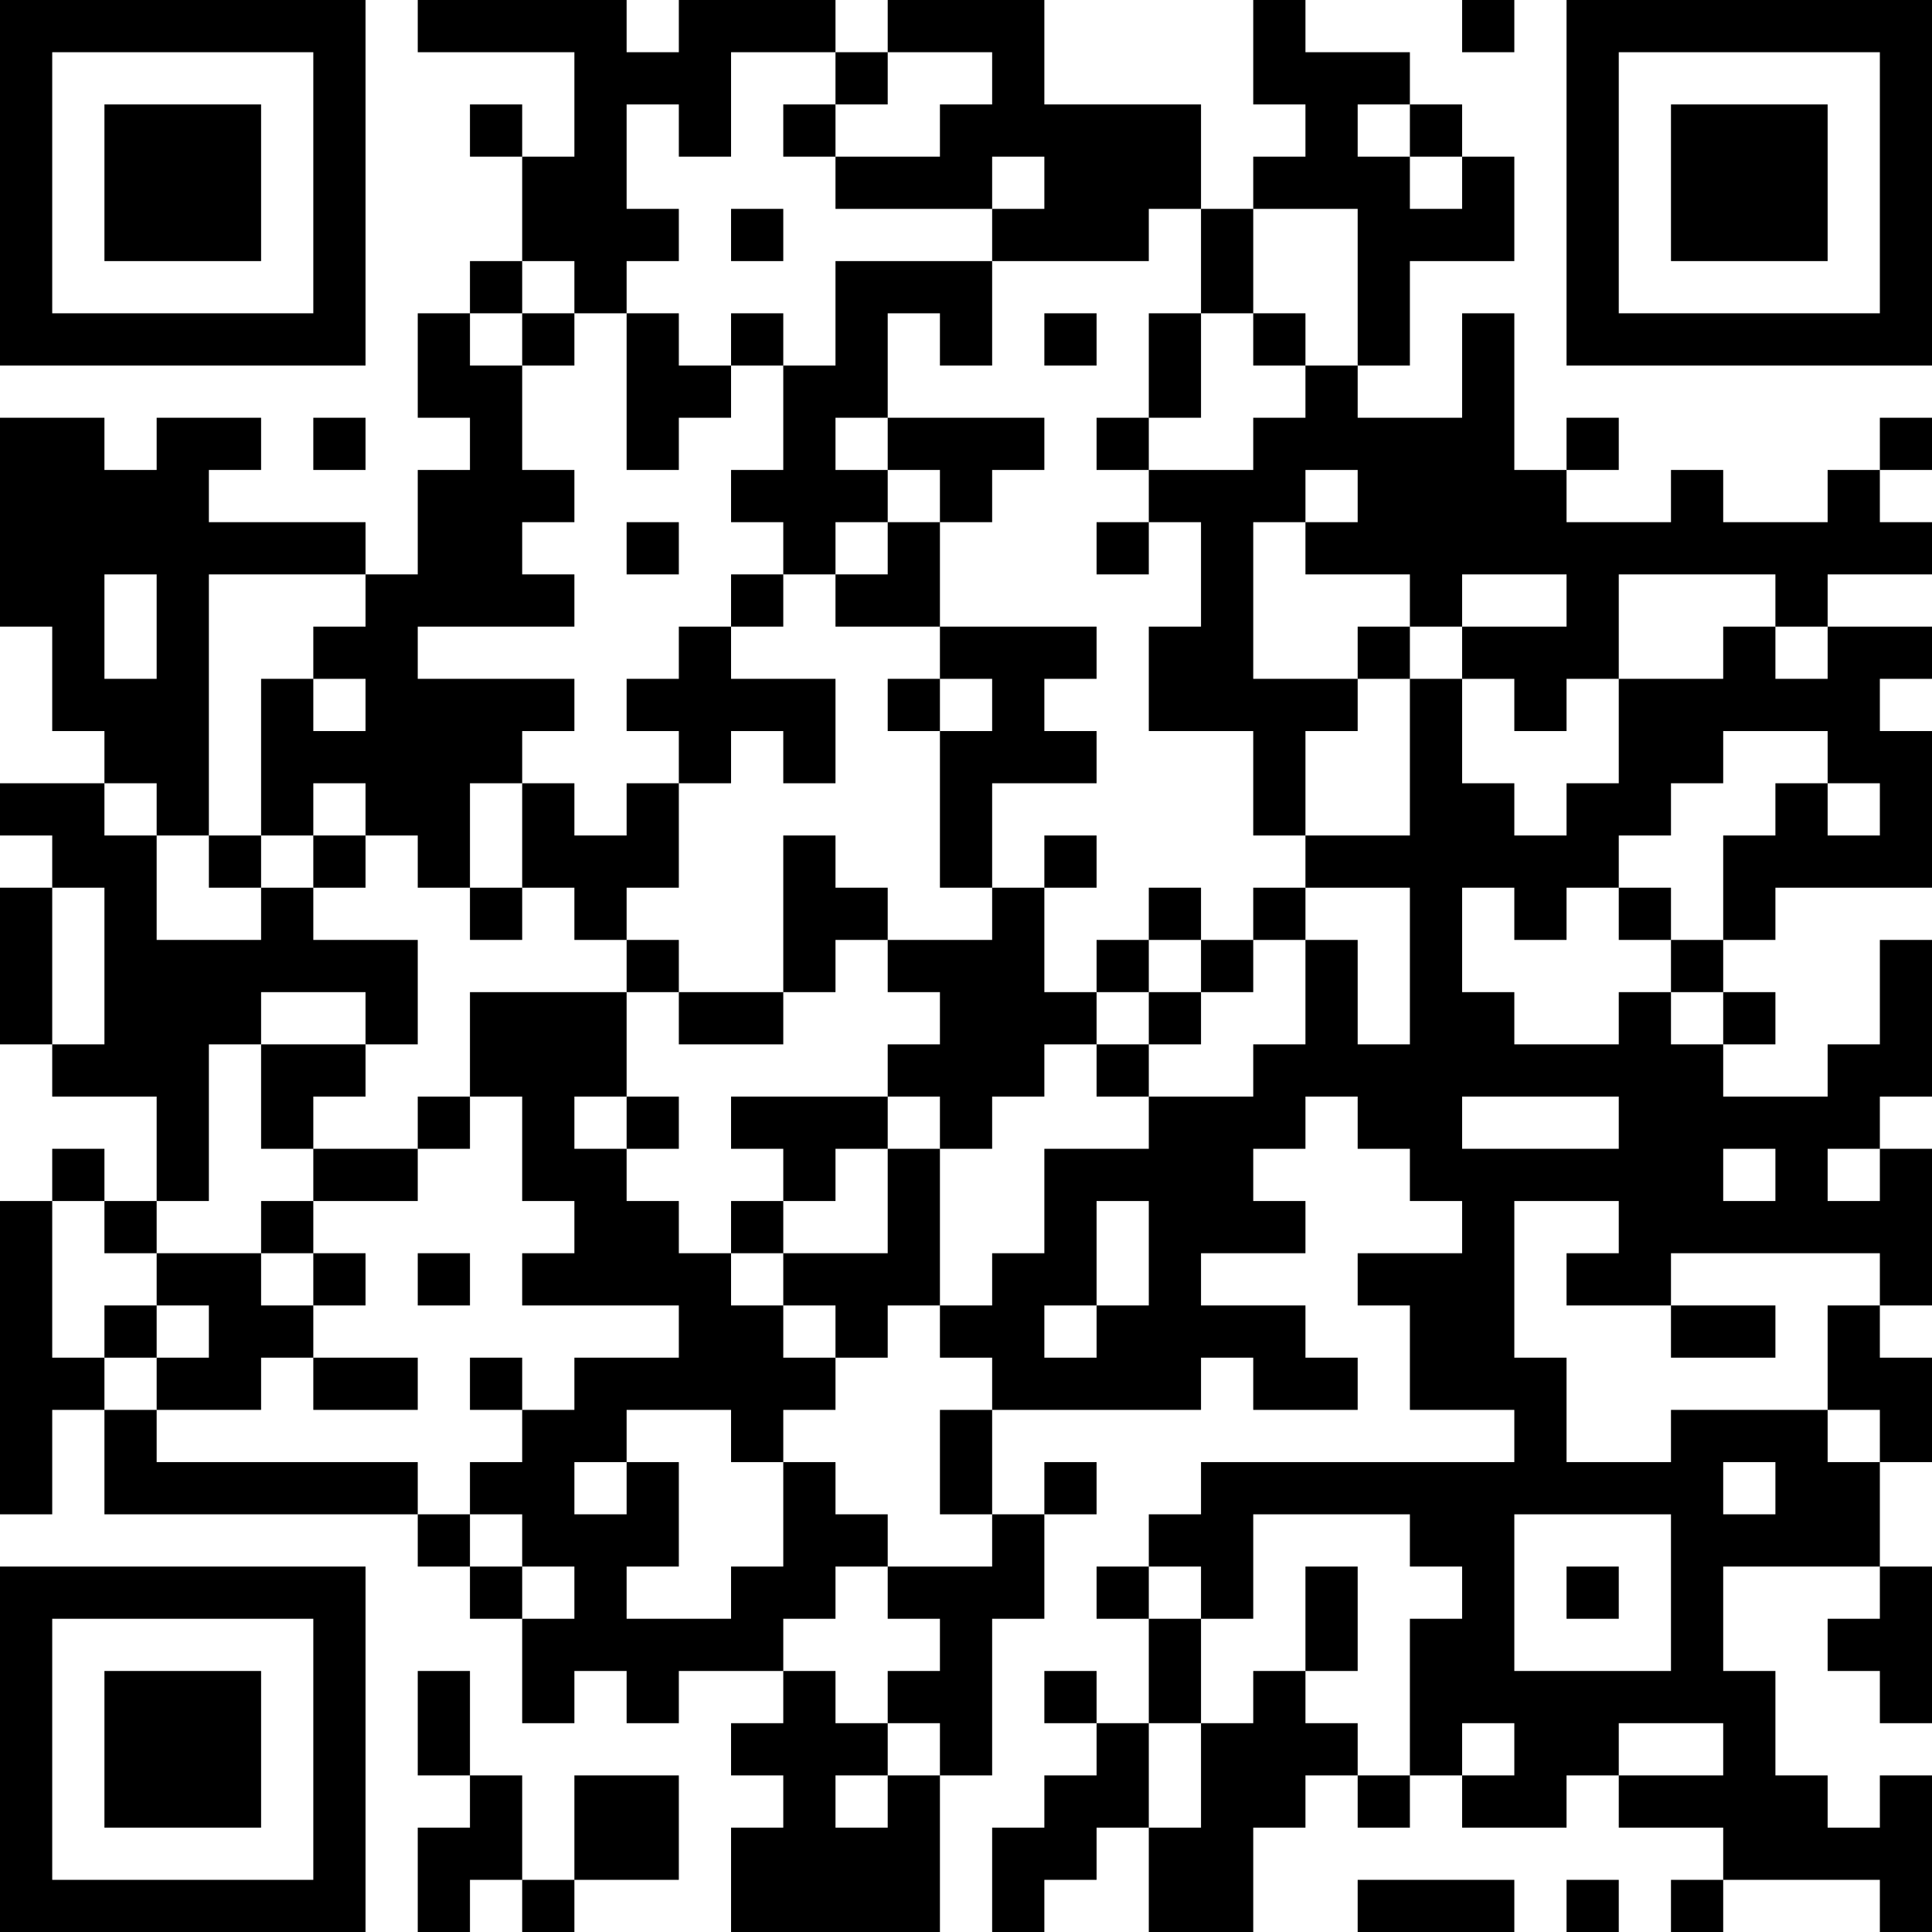<?xml version="1.0" encoding="UTF-8"?>
<svg xmlns="http://www.w3.org/2000/svg" version="1.1" width="250" height="250" viewBox="0 0 250 250"><rect x="0" y="0" width="250" height="250" fill="#ffffff"/><g transform="scale(6.757)"><g transform="translate(0,0)"><path fill-rule="evenodd" d="M8 0L8 1L11 1L11 3L10 3L10 2L9 2L9 3L10 3L10 5L9 5L9 6L8 6L8 8L9 8L9 9L8 9L8 11L7 11L7 10L4 10L4 9L5 9L5 8L3 8L3 9L2 9L2 8L0 8L0 12L1 12L1 14L2 14L2 15L0 15L0 16L1 16L1 17L0 17L0 20L1 20L1 21L3 21L3 23L2 23L2 22L1 22L1 23L0 23L0 29L1 29L1 27L2 27L2 29L8 29L8 30L9 30L9 31L10 31L10 33L11 33L11 32L12 32L12 33L13 33L13 32L15 32L15 33L14 33L14 34L15 34L15 35L14 35L14 37L18 37L18 34L19 34L19 31L20 31L20 29L21 29L21 28L20 28L20 29L19 29L19 27L23 27L23 26L24 26L24 27L26 27L26 26L25 26L25 25L23 25L23 24L25 24L25 23L24 23L24 22L25 22L25 21L26 21L26 22L27 22L27 23L28 23L28 24L26 24L26 25L27 25L27 27L29 27L29 28L23 28L23 29L22 29L22 30L21 30L21 31L22 31L22 33L21 33L21 32L20 32L20 33L21 33L21 34L20 34L20 35L19 35L19 37L20 37L20 36L21 36L21 35L22 35L22 37L24 37L24 35L25 35L25 34L26 34L26 35L27 35L27 34L28 34L28 35L30 35L30 34L31 34L31 35L33 35L33 36L32 36L32 37L33 37L33 36L36 36L36 37L37 37L37 34L36 34L36 35L35 35L35 34L34 34L34 32L33 32L33 30L36 30L36 31L35 31L35 32L36 32L36 33L37 33L37 30L36 30L36 28L37 28L37 26L36 26L36 25L37 25L37 22L36 22L36 21L37 21L37 18L36 18L36 20L35 20L35 21L33 21L33 20L34 20L34 19L33 19L33 18L34 18L34 17L37 17L37 14L36 14L36 13L37 13L37 12L35 12L35 11L37 11L37 10L36 10L36 9L37 9L37 8L36 8L36 9L35 9L35 10L33 10L33 9L32 9L32 10L30 10L30 9L31 9L31 8L30 8L30 9L29 9L29 6L28 6L28 8L26 8L26 7L27 7L27 5L29 5L29 3L28 3L28 2L27 2L27 1L25 1L25 0L24 0L24 2L25 2L25 3L24 3L24 4L23 4L23 2L20 2L20 0L17 0L17 1L16 1L16 0L13 0L13 1L12 1L12 0ZM28 0L28 1L29 1L29 0ZM14 1L14 3L13 3L13 2L12 2L12 4L13 4L13 5L12 5L12 6L11 6L11 5L10 5L10 6L9 6L9 7L10 7L10 9L11 9L11 10L10 10L10 11L11 11L11 12L8 12L8 13L11 13L11 14L10 14L10 15L9 15L9 17L8 17L8 16L7 16L7 15L6 15L6 16L5 16L5 13L6 13L6 14L7 14L7 13L6 13L6 12L7 12L7 11L4 11L4 16L3 16L3 15L2 15L2 16L3 16L3 18L5 18L5 17L6 17L6 18L8 18L8 20L7 20L7 19L5 19L5 20L4 20L4 23L3 23L3 24L2 24L2 23L1 23L1 26L2 26L2 27L3 27L3 28L8 28L8 29L9 29L9 30L10 30L10 31L11 31L11 30L10 30L10 29L9 29L9 28L10 28L10 27L11 27L11 26L13 26L13 25L10 25L10 24L11 24L11 23L10 23L10 21L9 21L9 19L12 19L12 21L11 21L11 22L12 22L12 23L13 23L13 24L14 24L14 25L15 25L15 26L16 26L16 27L15 27L15 28L14 28L14 27L12 27L12 28L11 28L11 29L12 29L12 28L13 28L13 30L12 30L12 31L14 31L14 30L15 30L15 28L16 28L16 29L17 29L17 30L16 30L16 31L15 31L15 32L16 32L16 33L17 33L17 34L16 34L16 35L17 35L17 34L18 34L18 33L17 33L17 32L18 32L18 31L17 31L17 30L19 30L19 29L18 29L18 27L19 27L19 26L18 26L18 25L19 25L19 24L20 24L20 22L22 22L22 21L24 21L24 20L25 20L25 18L26 18L26 20L27 20L27 17L25 17L25 16L27 16L27 13L28 13L28 15L29 15L29 16L30 16L30 15L31 15L31 13L33 13L33 12L34 12L34 13L35 13L35 12L34 12L34 11L31 11L31 13L30 13L30 14L29 14L29 13L28 13L28 12L30 12L30 11L28 11L28 12L27 12L27 11L25 11L25 10L26 10L26 9L25 9L25 10L24 10L24 13L26 13L26 14L25 14L25 16L24 16L24 14L22 14L22 12L23 12L23 10L22 10L22 9L24 9L24 8L25 8L25 7L26 7L26 4L24 4L24 6L23 6L23 4L22 4L22 5L19 5L19 4L20 4L20 3L19 3L19 4L16 4L16 3L18 3L18 2L19 2L19 1L17 1L17 2L16 2L16 1ZM15 2L15 3L16 3L16 2ZM26 2L26 3L27 3L27 4L28 4L28 3L27 3L27 2ZM14 4L14 5L15 5L15 4ZM16 5L16 7L15 7L15 6L14 6L14 7L13 7L13 6L12 6L12 9L13 9L13 8L14 8L14 7L15 7L15 9L14 9L14 10L15 10L15 11L14 11L14 12L13 12L13 13L12 13L12 14L13 14L13 15L12 15L12 16L11 16L11 15L10 15L10 17L9 17L9 18L10 18L10 17L11 17L11 18L12 18L12 19L13 19L13 20L15 20L15 19L16 19L16 18L17 18L17 19L18 19L18 20L17 20L17 21L14 21L14 22L15 22L15 23L14 23L14 24L15 24L15 25L16 25L16 26L17 26L17 25L18 25L18 22L19 22L19 21L20 21L20 20L21 20L21 21L22 21L22 20L23 20L23 19L24 19L24 18L25 18L25 17L24 17L24 18L23 18L23 17L22 17L22 18L21 18L21 19L20 19L20 17L21 17L21 16L20 16L20 17L19 17L19 15L21 15L21 14L20 14L20 13L21 13L21 12L18 12L18 10L19 10L19 9L20 9L20 8L17 8L17 6L18 6L18 7L19 7L19 5ZM10 6L10 7L11 7L11 6ZM20 6L20 7L21 7L21 6ZM22 6L22 8L21 8L21 9L22 9L22 8L23 8L23 6ZM24 6L24 7L25 7L25 6ZM6 8L6 9L7 9L7 8ZM16 8L16 9L17 9L17 10L16 10L16 11L15 11L15 12L14 12L14 13L16 13L16 15L15 15L15 14L14 14L14 15L13 15L13 17L12 17L12 18L13 18L13 19L15 19L15 16L16 16L16 17L17 17L17 18L19 18L19 17L18 17L18 14L19 14L19 13L18 13L18 12L16 12L16 11L17 11L17 10L18 10L18 9L17 9L17 8ZM12 10L12 11L13 11L13 10ZM21 10L21 11L22 11L22 10ZM2 11L2 13L3 13L3 11ZM26 12L26 13L27 13L27 12ZM17 13L17 14L18 14L18 13ZM33 14L33 15L32 15L32 16L31 16L31 17L30 17L30 18L29 18L29 17L28 17L28 19L29 19L29 20L31 20L31 19L32 19L32 20L33 20L33 19L32 19L32 18L33 18L33 16L34 16L34 15L35 15L35 16L36 16L36 15L35 15L35 14ZM4 16L4 17L5 17L5 16ZM6 16L6 17L7 17L7 16ZM1 17L1 20L2 20L2 17ZM31 17L31 18L32 18L32 17ZM22 18L22 19L21 19L21 20L22 20L22 19L23 19L23 18ZM5 20L5 22L6 22L6 23L5 23L5 24L3 24L3 25L2 25L2 26L3 26L3 27L5 27L5 26L6 26L6 27L8 27L8 26L6 26L6 25L7 25L7 24L6 24L6 23L8 23L8 22L9 22L9 21L8 21L8 22L6 22L6 21L7 21L7 20ZM12 21L12 22L13 22L13 21ZM17 21L17 22L16 22L16 23L15 23L15 24L17 24L17 22L18 22L18 21ZM28 21L28 22L31 22L31 21ZM33 22L33 23L34 23L34 22ZM35 22L35 23L36 23L36 22ZM21 23L21 25L20 25L20 26L21 26L21 25L22 25L22 23ZM29 23L29 26L30 26L30 28L32 28L32 27L35 27L35 28L36 28L36 27L35 27L35 25L36 25L36 24L32 24L32 25L30 25L30 24L31 24L31 23ZM5 24L5 25L6 25L6 24ZM8 24L8 25L9 25L9 24ZM3 25L3 26L4 26L4 25ZM32 25L32 26L34 26L34 25ZM9 26L9 27L10 27L10 26ZM33 28L33 29L34 29L34 28ZM24 29L24 31L23 31L23 30L22 30L22 31L23 31L23 33L22 33L22 35L23 35L23 33L24 33L24 32L25 32L25 33L26 33L26 34L27 34L27 31L28 31L28 30L27 30L27 29ZM29 29L29 32L32 32L32 29ZM25 30L25 32L26 32L26 30ZM30 30L30 31L31 31L31 30ZM8 32L8 34L9 34L9 35L8 35L8 37L9 37L9 36L10 36L10 37L11 37L11 36L13 36L13 34L11 34L11 36L10 36L10 34L9 34L9 32ZM28 33L28 34L29 34L29 33ZM31 33L31 34L33 34L33 33ZM26 36L26 37L29 37L29 36ZM30 36L30 37L31 37L31 36ZM0 0L0 7L7 7L7 0ZM1 1L1 6L6 6L6 1ZM2 2L2 5L5 5L5 2ZM30 0L30 7L37 7L37 0ZM31 1L31 6L36 6L36 1ZM32 2L32 5L35 5L35 2ZM0 30L0 37L7 37L7 30ZM1 31L1 36L6 36L6 31ZM2 32L2 35L5 35L5 32Z" fill="#000000"/></g></g></svg>
